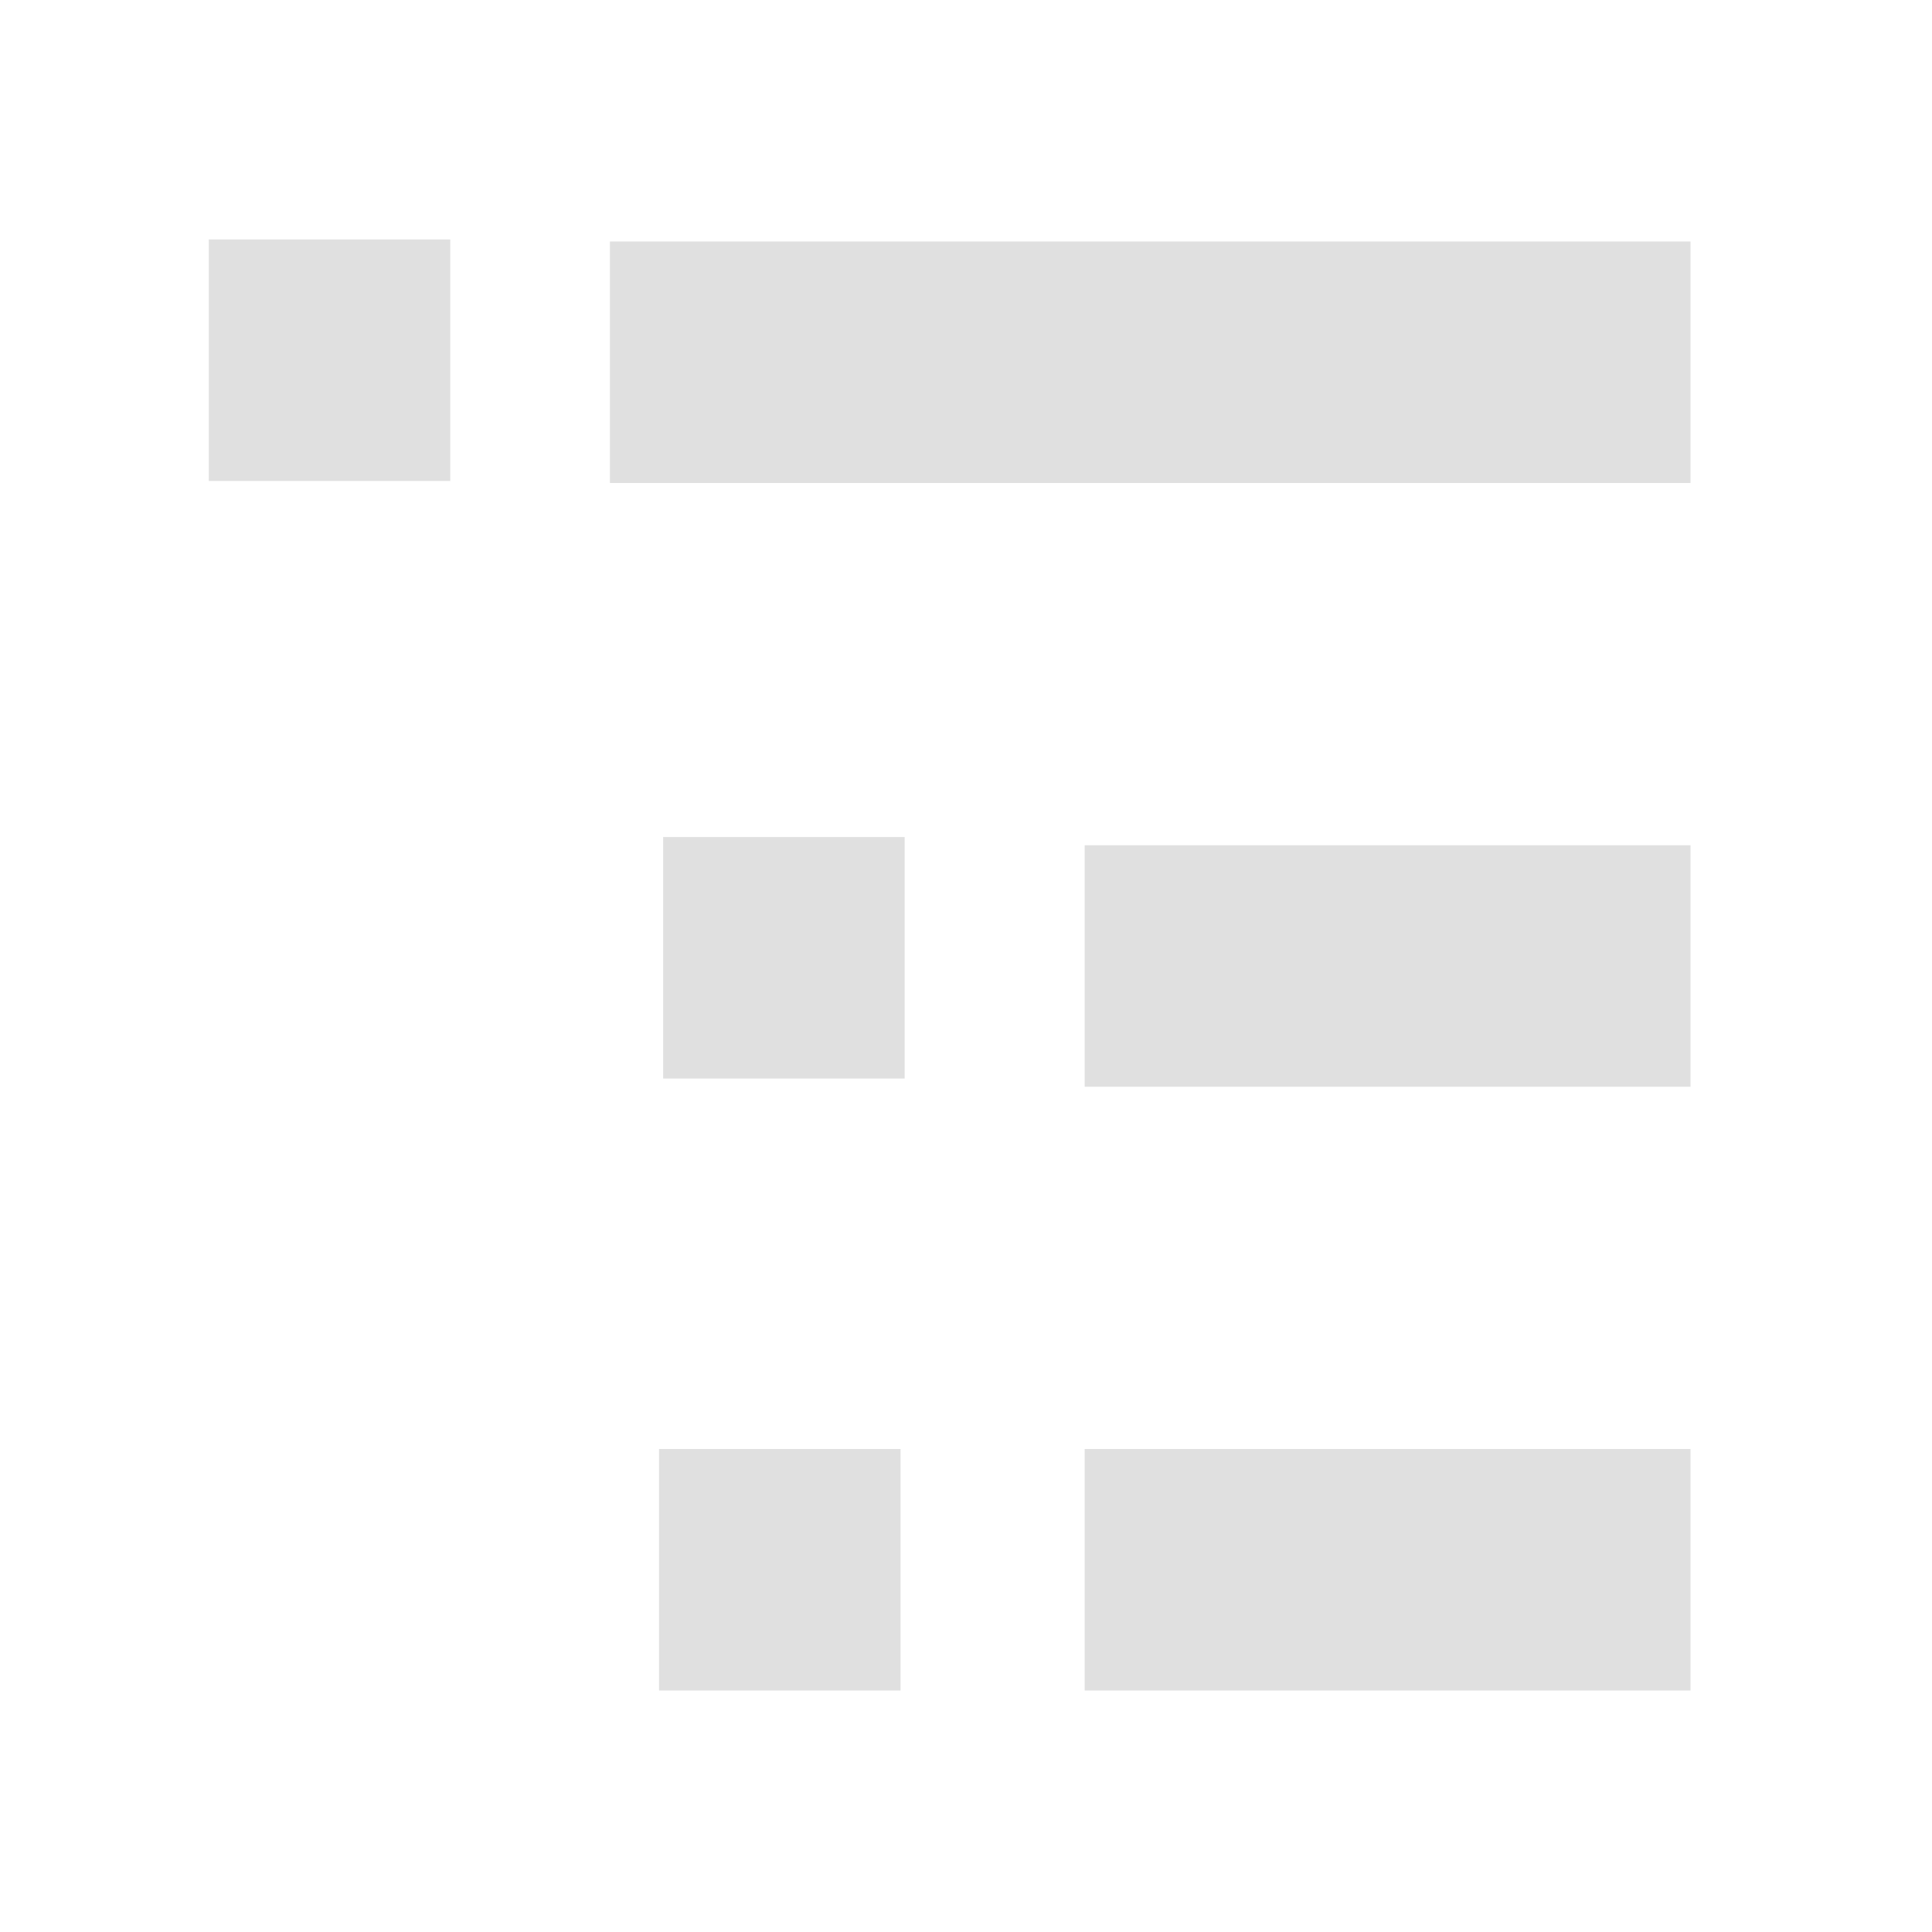 <svg height="16" viewBox="0 0 16 16" width="16" xmlns="http://www.w3.org/2000/svg"><g fill="#e0e0e0"><path d="m5.051 2v2h8.949v-2zm-3.322-.017v2h2v-2zm7.254 5.017v2h5.017v-2zm-3.525 5v2h2v-2zm3.525 0v2h5.017v-2z"/><path d="m5.492 6.932v2h2v-2z"/></g></svg>